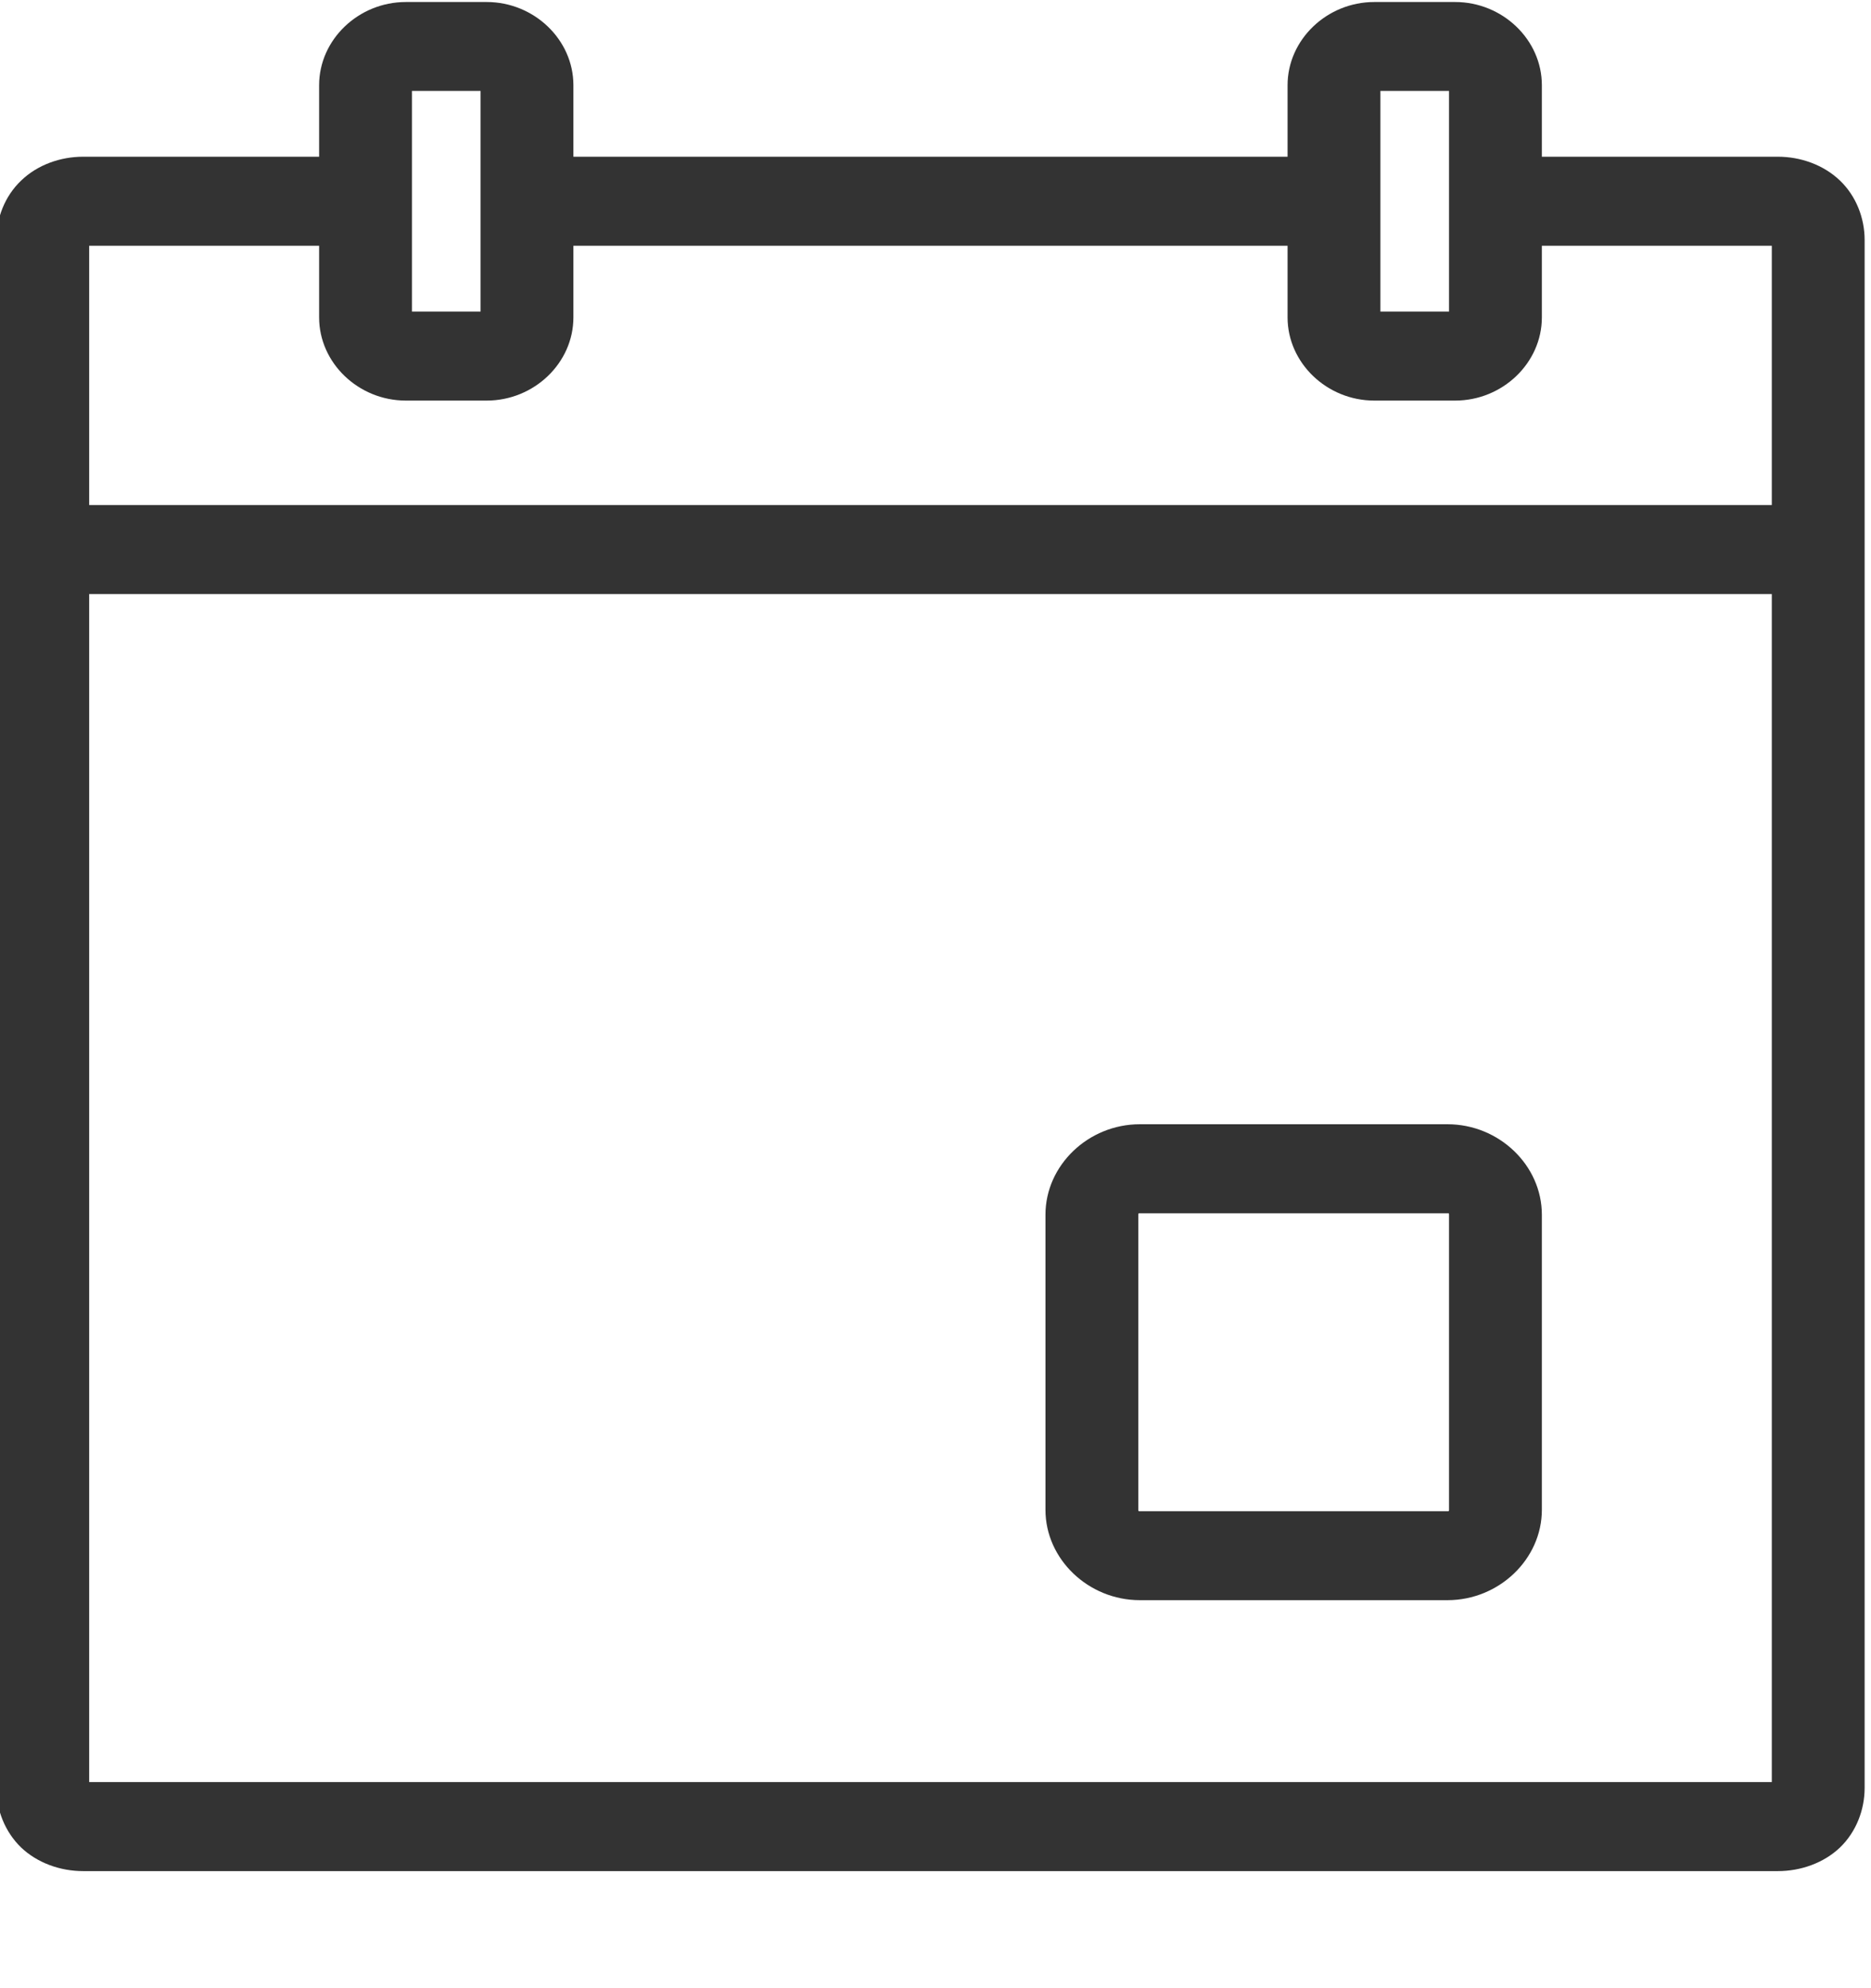 <?xml version="1.0" encoding="UTF-8" standalone="no"?>
<!DOCTYPE svg PUBLIC "-//W3C//DTD SVG 1.1//EN" "http://www.w3.org/Graphics/SVG/1.1/DTD/svg11.dtd">
<svg width="16px" height="17px" version="1.1" xmlns="http://www.w3.org/2000/svg" xmlns:xlink="http://www.w3.org/1999/xlink" xml:space="preserve" xmlns:serif="http://www.serif.com/" style="fill-rule:evenodd;clip-rule:evenodd;stroke-linejoin:round;stroke-miterlimit:2;">
    <g id="Artboard2" transform="matrix(0.988,0,0,0.89,0,0)">
        <rect x="0" y="0" width="16.16" height="18" style="fill:none;"/>
        <clipPath id="_clip1">
            <rect x="0" y="0" width="16.16" height="18"/>
        </clipPath>
        <g clip-path="url(#_clip1)">
            <g id="Artboard1" transform="matrix(1.347,0,0,1.24,8.50068e-05,0)">
                <rect x="0" y="0" width="12" height="14.5" style="fill:none;"/>
                <g transform="matrix(0.889,0,0,1.028,-145.151,-85.331)">
                    <g>
                        <path d="M166.208,83.022C165.865,83.022 165.581,83.306 165.581,83.649L165.581,84.188L163.875,84.188C163.711,84.188 163.545,84.249 163.427,84.368C163.309,84.485 163.248,84.651 163.248,84.815L163.248,96.482C163.248,96.646 163.309,96.812 163.427,96.931C163.545,97.048 163.711,97.109 163.875,97.109L176.125,97.109C176.289,97.109 176.455,97.049 176.574,96.931C176.692,96.812 176.752,96.646 176.752,96.482L176.752,84.815C176.752,84.651 176.691,84.485 176.574,84.368C176.455,84.249 176.289,84.188 176.125,84.188L174.419,84.188L174.419,83.649C174.419,83.306 174.135,83.022 173.792,83.022L173.208,83.022C172.865,83.022 172.581,83.306 172.581,83.649L172.581,84.188L167.419,84.188L167.419,83.649C167.419,83.306 167.135,83.022 166.792,83.022L166.208,83.022ZM163.919,87.484L176.081,87.484L176.081,96.438L163.919,96.438L163.919,87.484ZM171.513,91.48C171.141,91.48 170.831,91.789 170.831,92.162L170.831,94.386C170.831,94.758 171.141,95.067 171.513,95.067L173.737,95.067C174.109,95.067 174.419,94.758 174.419,94.386L174.419,92.162C174.419,91.789 174.109,91.48 173.737,91.48L171.513,91.48ZM171.513,92.151L173.737,92.151C173.741,92.151 173.744,92.15 173.746,92.152C173.748,92.154 173.748,92.158 173.748,92.162L173.748,94.386C173.748,94.389 173.748,94.393 173.746,94.395C173.744,94.397 173.741,94.397 173.737,94.397L171.513,94.397C171.509,94.397 171.506,94.397 171.504,94.395C171.502,94.393 171.502,94.389 171.502,94.386L171.502,92.162C171.502,92.158 171.502,92.155 171.504,92.153C171.506,92.15 171.509,92.151 171.513,92.151ZM163.919,84.859L165.581,84.859L165.581,85.399C165.581,85.742 165.865,86.026 166.208,86.026L166.792,86.026C167.135,86.026 167.419,85.742 167.419,85.399L167.419,84.859L172.581,84.859L172.581,85.399C172.581,85.742 172.865,86.026 173.208,86.026L173.792,86.026C174.135,86.026 174.419,85.742 174.419,85.399L174.419,84.859L176.081,84.859L176.081,86.813L163.919,86.813L163.919,84.859ZM166.252,83.692L166.748,83.692L166.748,85.355L166.252,85.355L166.252,83.692ZM173.252,83.692L173.748,83.692L173.748,85.355L173.252,85.355L173.252,83.692Z" style="fill:rgb(51,51,51);fill-rule:nonzero;"/>
                    </g>
                </g>
            </g>
        </g>
    </g>
</svg>
